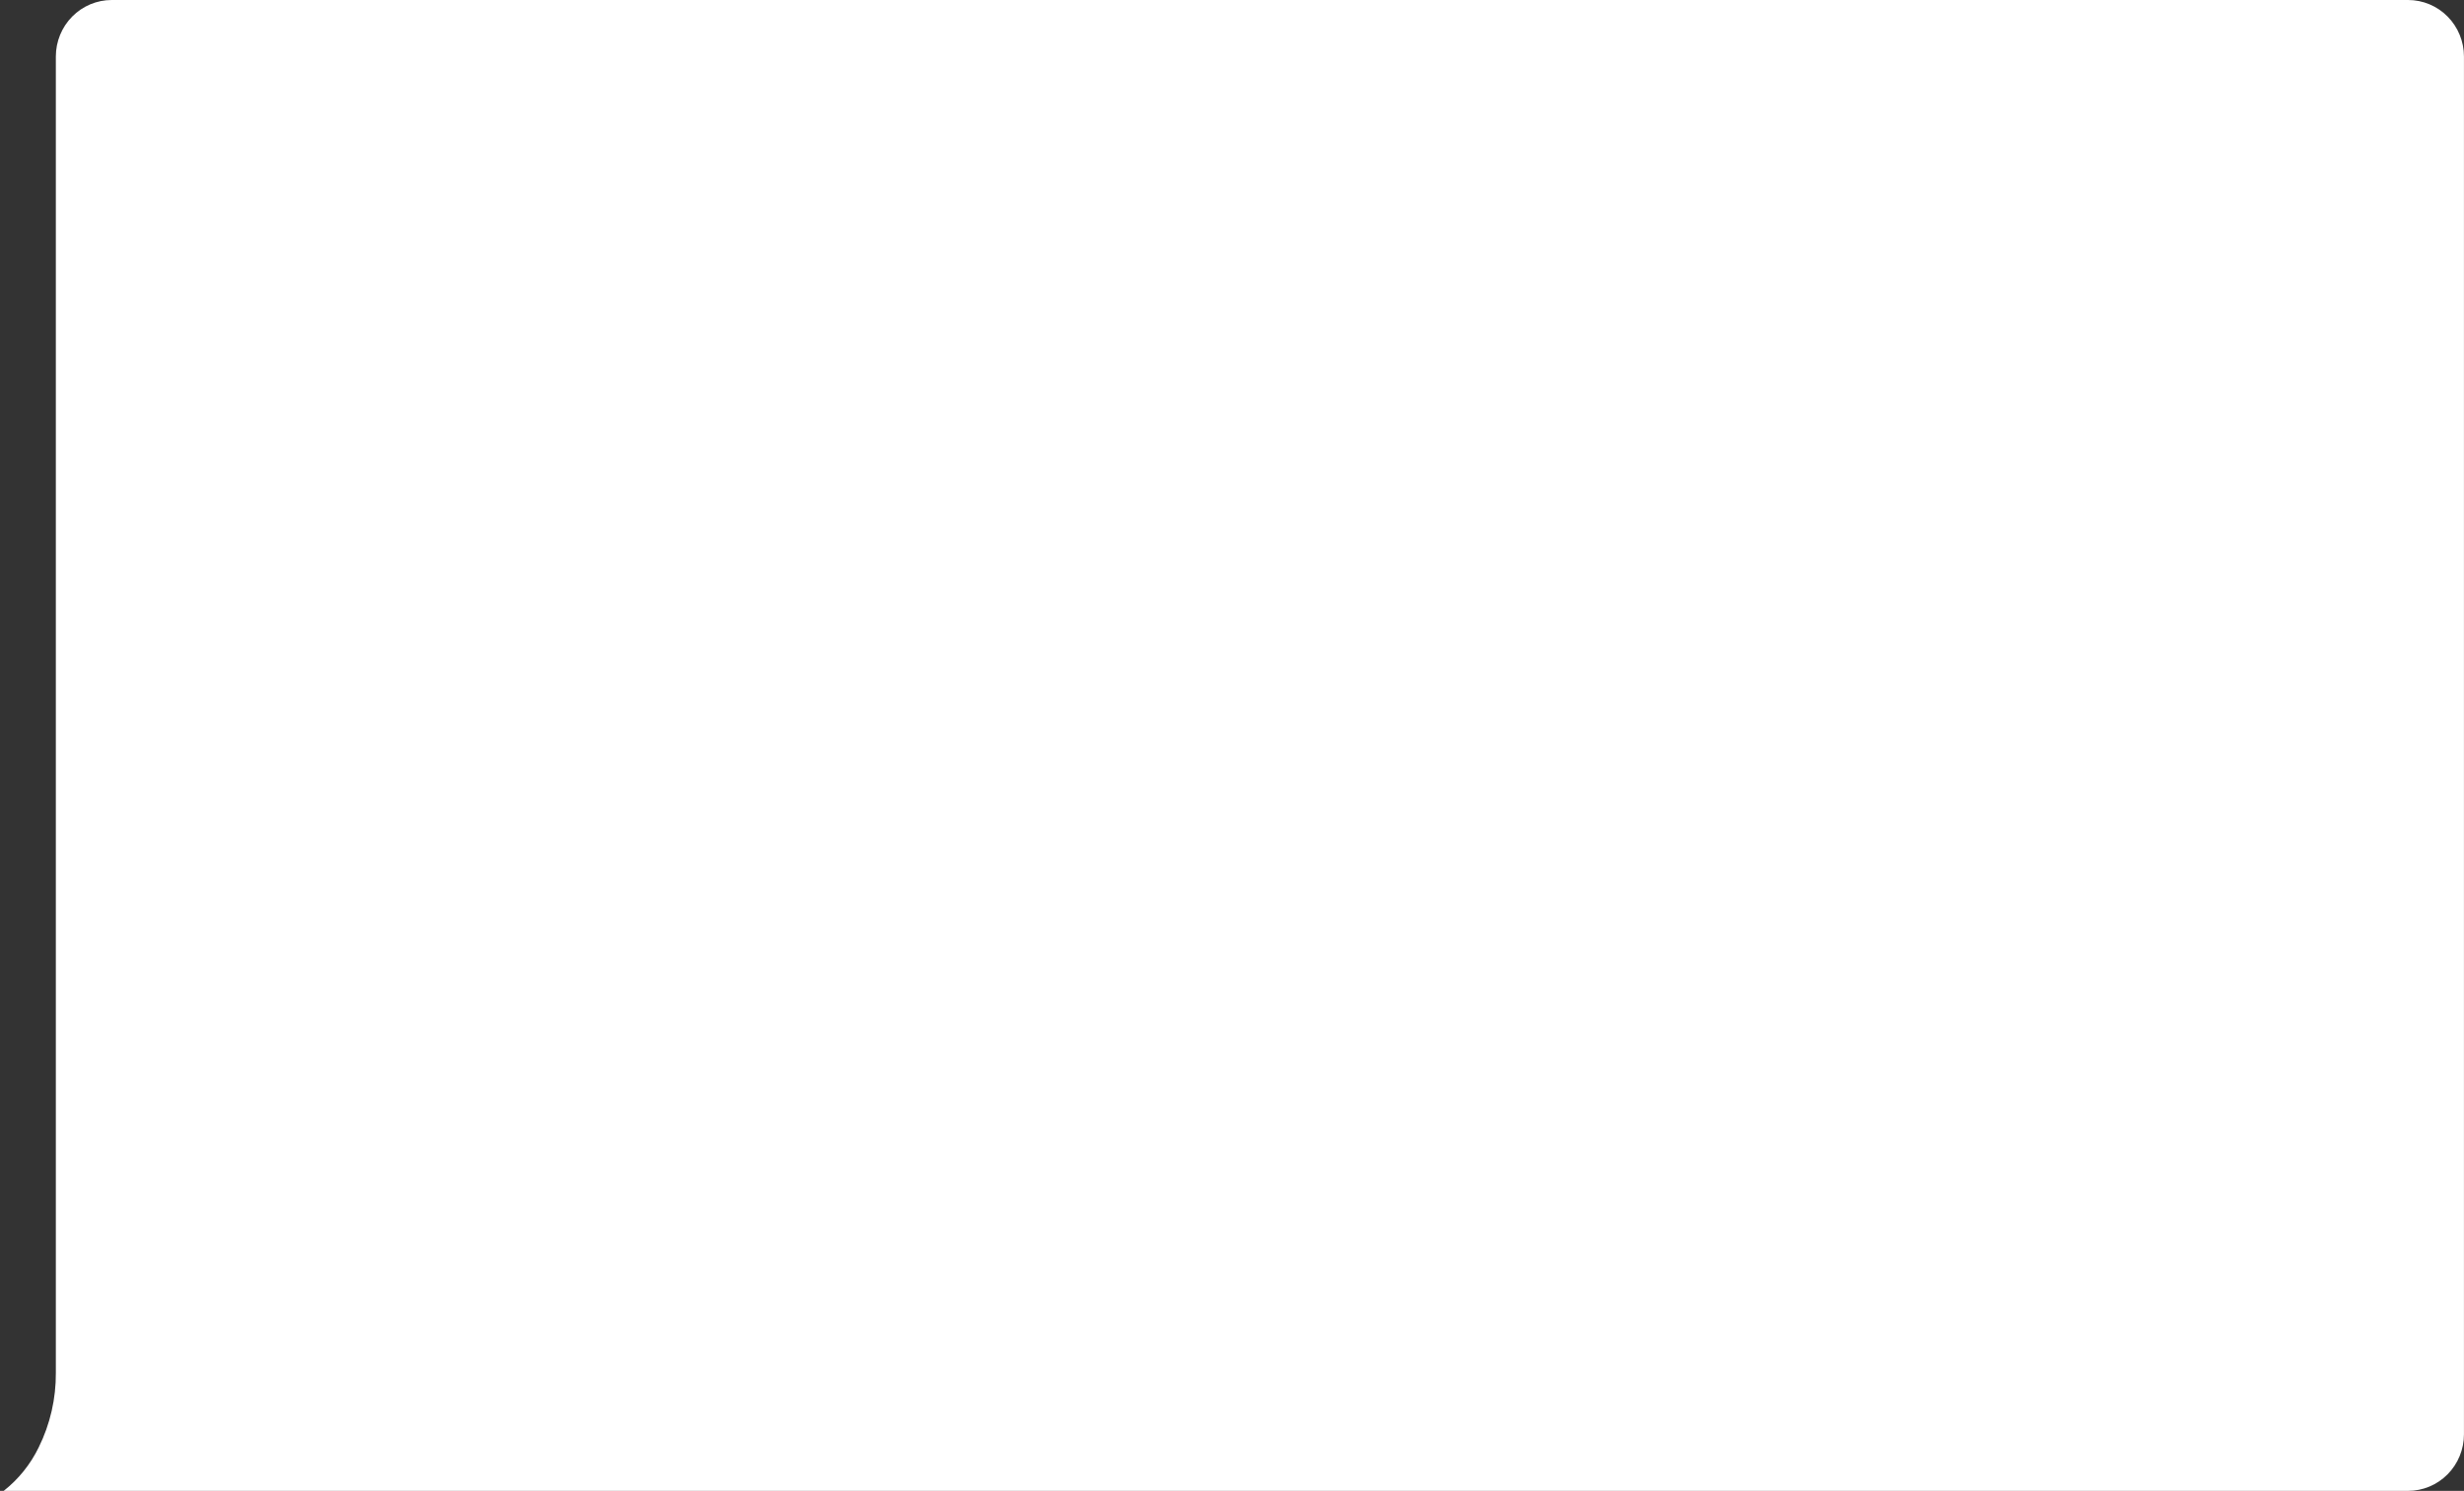 <?xml version="1.0" encoding="UTF-8"?> <svg xmlns="http://www.w3.org/2000/svg" width="661" height="400" viewBox="0 0 661 400" fill="none"><rect x="0" y="0" width="661" height="400" fill="#333333" stroke="none"/> <path d="M14.981 368.306V15.16C14.981 11.139 16.561 7.283 19.372 4.44C22.183 1.597 25.996 0 29.972 0H646C649.976 0 653.788 1.597 656.6 4.44C659.411 7.283 660.99 11.139 660.99 15.16V384.84C660.99 388.861 659.411 392.717 656.6 395.56C653.788 398.403 649.976 400 646 400H0.99C4.96 396.884 8.173 392.891 10.384 388.327C13.458 382.114 15.033 375.253 14.981 368.306Z" fill="white"></path> </svg> 